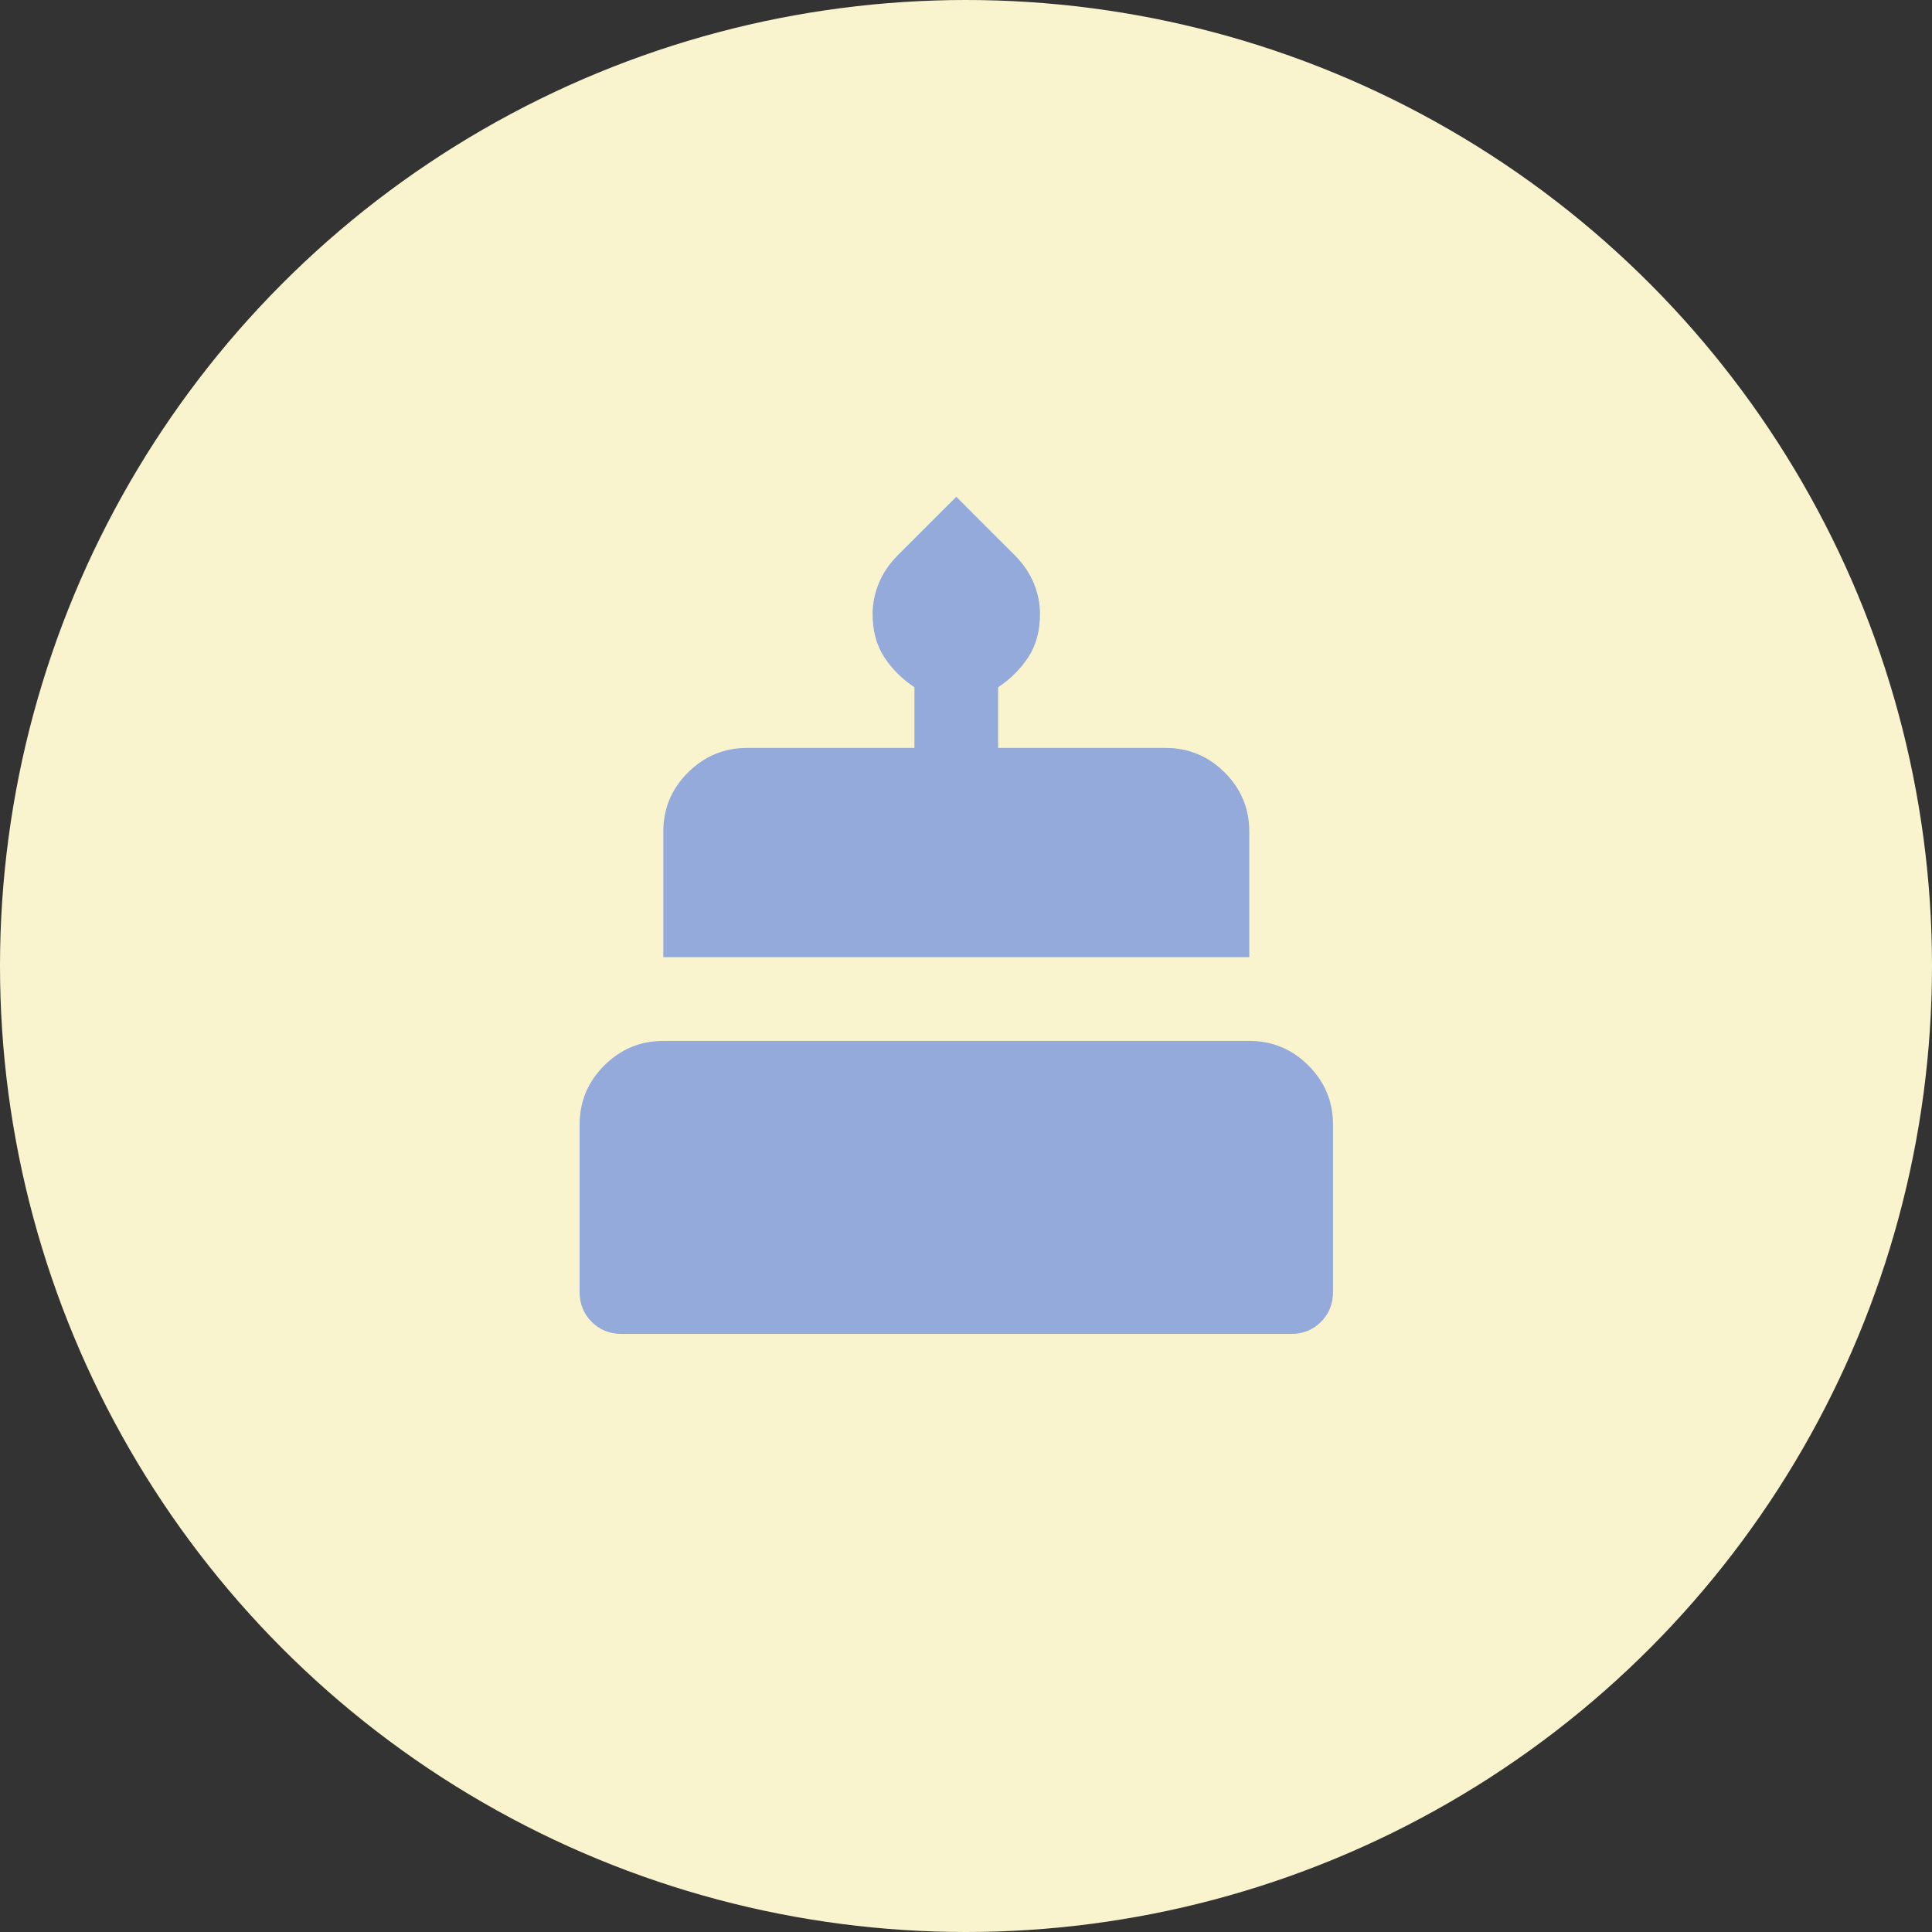 <?xml version="1.0" encoding="UTF-8"?> <svg xmlns="http://www.w3.org/2000/svg" width="70" height="70" viewBox="0 0 70 70" fill="none"><rect x="0" y="0" width="70" height="70" fill="#333333" stroke="none"/><circle cx="35" cy="35" r="35" fill="#F9F4CE"></circle><path d="M22.517 48.33C22.087 48.33 21.727 48.184 21.437 47.893C21.147 47.602 21.001 47.242 21 46.813V40.748C21 39.913 21.297 39.2 21.892 38.606C22.486 38.013 23.2 37.715 24.033 37.715H45.264C46.098 37.715 46.812 38.012 47.407 38.606C48.001 39.201 48.298 39.914 48.297 40.748V46.813C48.297 47.243 48.151 47.604 47.86 47.895C47.569 48.186 47.209 48.331 46.781 48.33H22.517ZM24.033 34.681V30.132C24.033 29.298 24.33 28.584 24.925 27.991C25.519 27.397 26.233 27.1 27.066 27.099H33.132V24.9C32.677 24.597 32.311 24.23 32.032 23.801C31.755 23.371 31.616 22.853 31.616 22.246C31.616 21.867 31.691 21.494 31.843 21.127C31.995 20.76 32.222 20.425 32.525 20.123L34.648 18L36.772 20.123C37.075 20.426 37.302 20.761 37.454 21.127C37.606 21.493 37.681 21.866 37.681 22.246C37.681 22.853 37.542 23.371 37.264 23.801C36.986 24.23 36.62 24.597 36.165 24.9V27.099H42.231C43.065 27.099 43.779 27.396 44.374 27.989C44.968 28.583 45.265 29.297 45.264 30.132V34.681H24.033Z" fill="#93AADA"></path></svg> 
